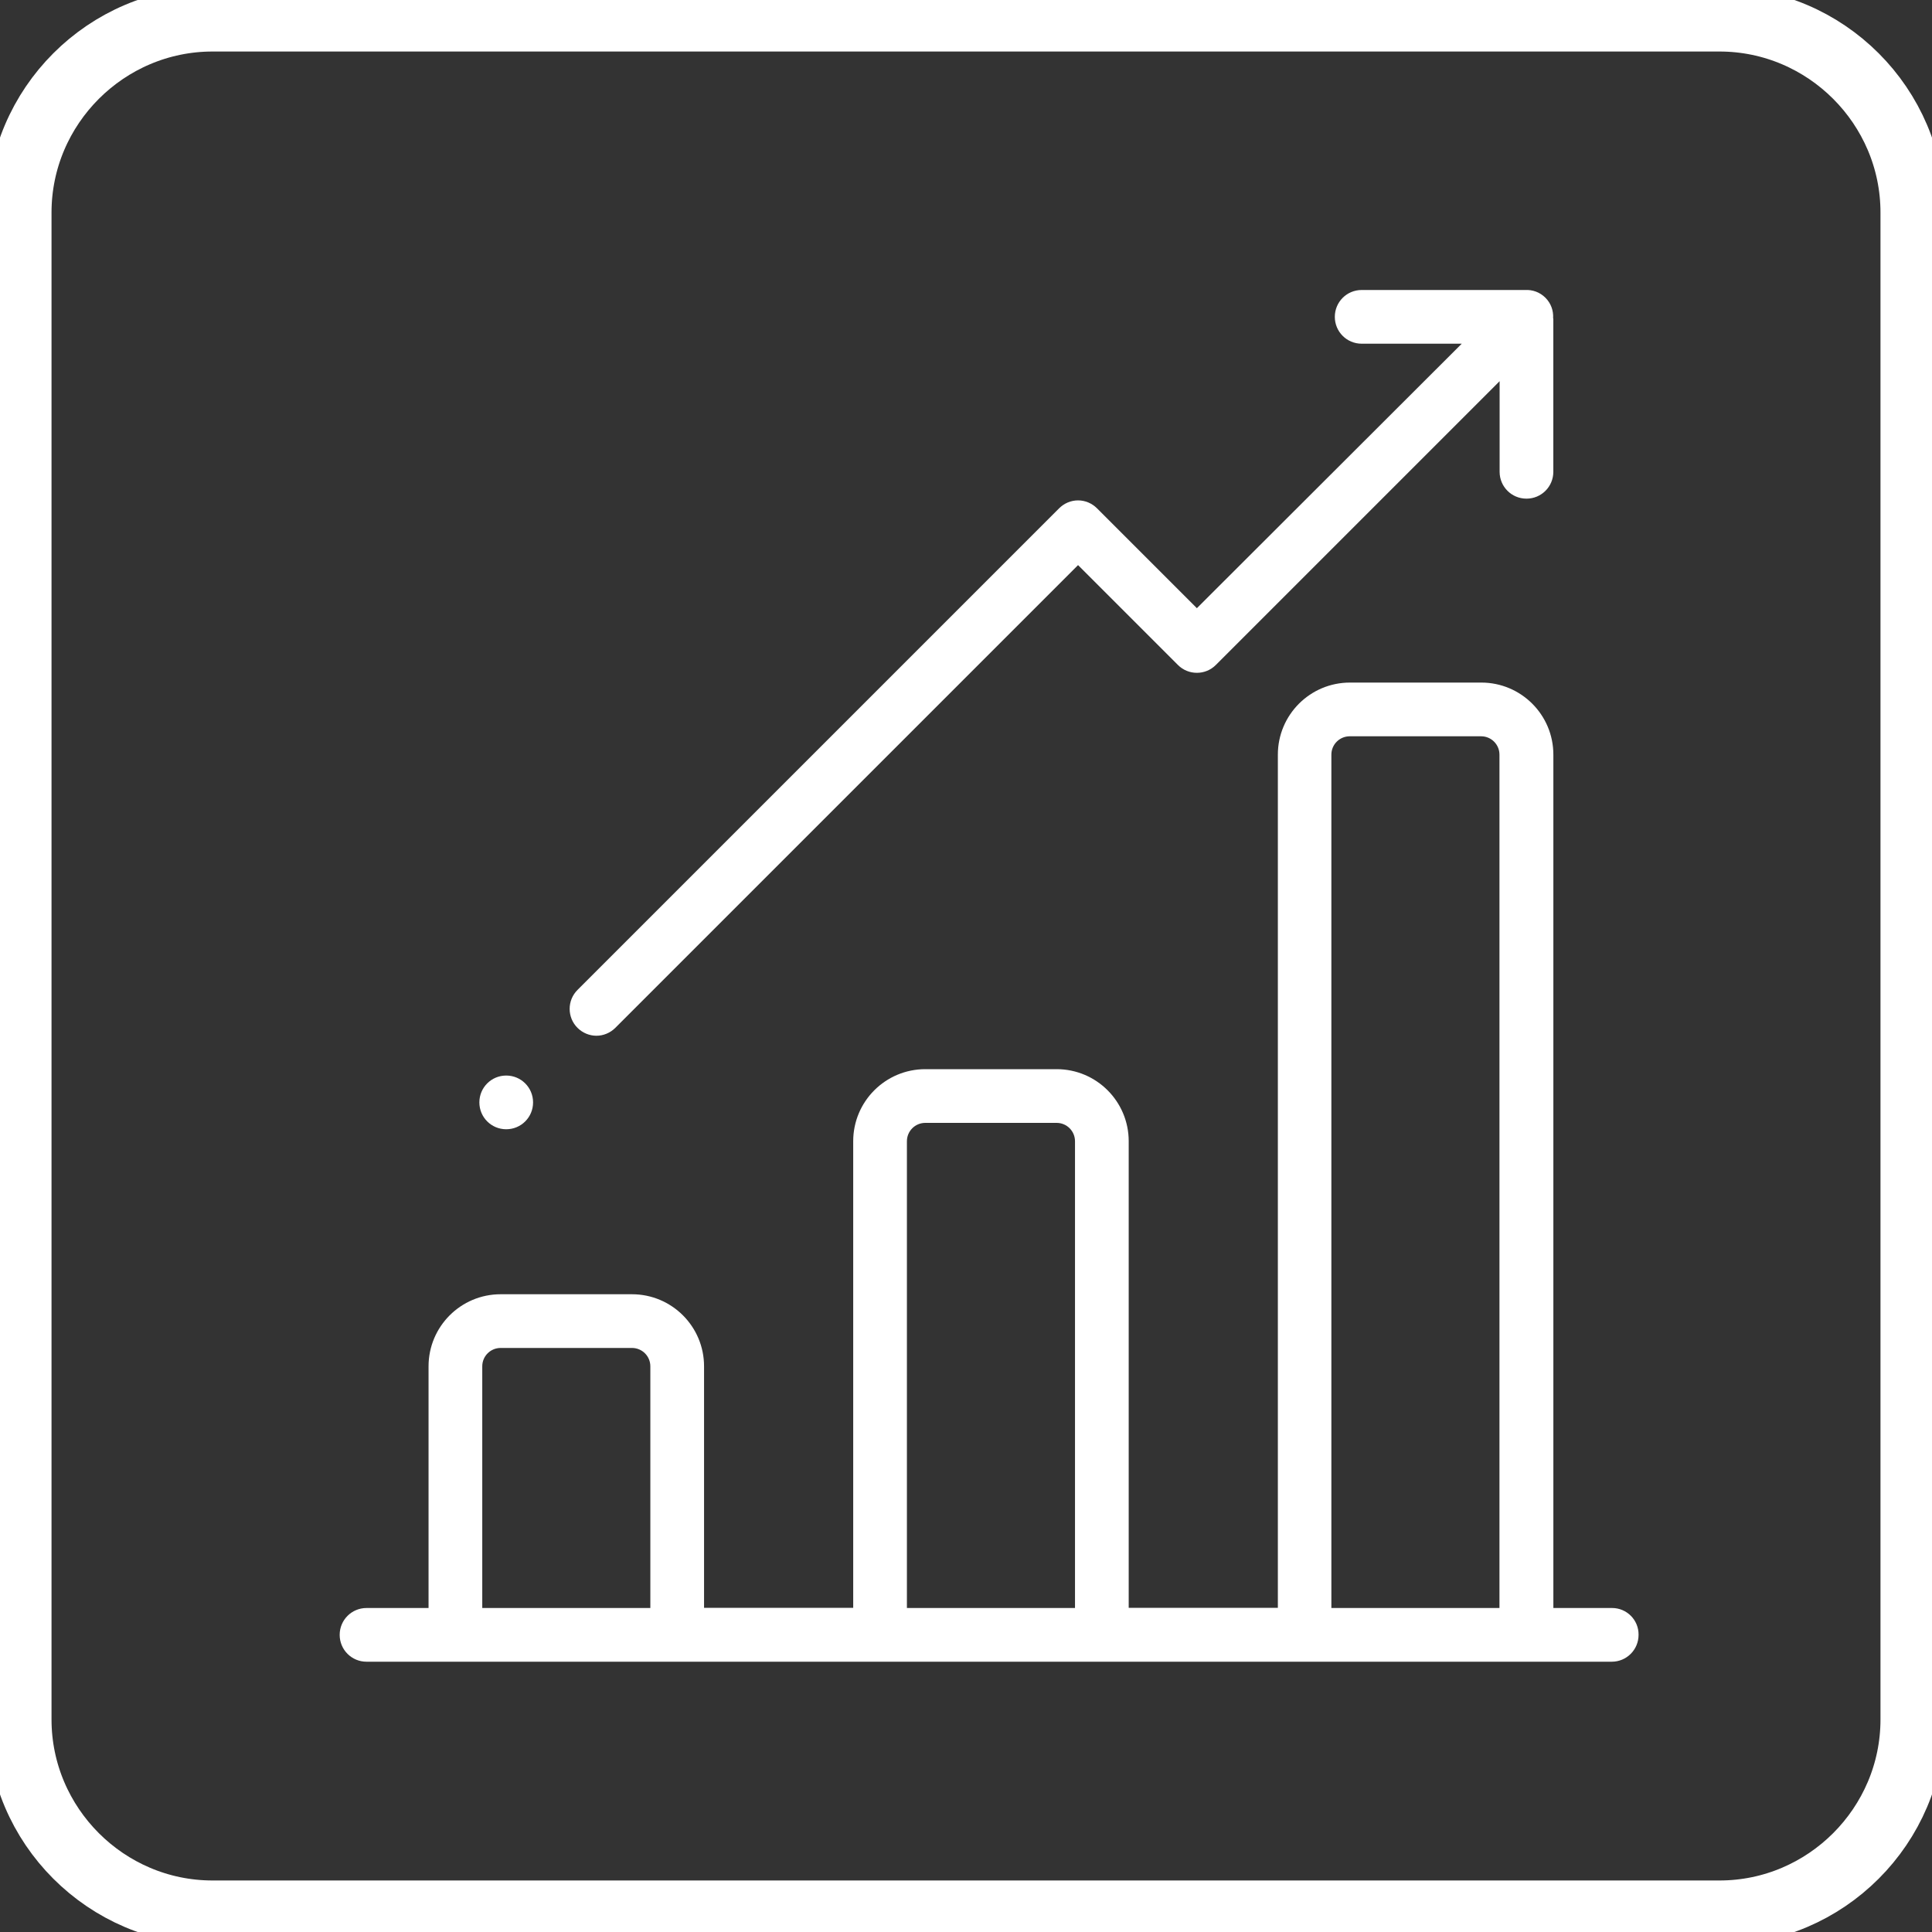 <svg width="60" height="60" viewBox="0 0 60 60" fill="none" xmlns="http://www.w3.org/2000/svg">
<rect x="0" y="0" width="60" height="60" fill="#333333" stroke="none"/>
<g clip-path="url(#clip0_681_204)">
<path d="M59.4 6.6V53.4C59.4 56.7 56.7 59.4 53.4 59.4H6.6C3.3 59.4 0.6 56.7 0.6 53.4V6.6C0.6 3.3 3.3 0.6 6.6 0.6H53.4C56.7 0.6 59.4 3.3 59.4 6.6Z" stroke="white" stroke-width="2" stroke-miterlimit="10"/>
<path d="M50.065 49.938H48.241V23.436C48.241 22.2 47.239 21.198 46.003 21.198H41.923C40.687 21.198 39.685 22.2 39.685 23.436V49.932H35.053V35.442C35.053 34.206 34.051 33.204 32.815 33.204H28.735C27.499 33.204 26.497 34.206 26.497 35.442V49.932H21.865V42.432C21.865 41.196 20.863 40.194 19.627 40.194H15.547C14.311 40.194 13.309 41.196 13.309 42.432V49.938H11.383C10.921 49.938 10.549 50.31 10.549 50.772C10.549 51.234 10.921 51.606 11.383 51.606H50.053C50.515 51.606 50.887 51.234 50.887 50.772C50.893 50.31 50.521 49.938 50.065 49.938ZM20.203 49.938H14.977V42.432C14.977 42.114 15.235 41.862 15.547 41.862H19.627C19.945 41.862 20.197 42.12 20.197 42.432V49.938H20.203ZM33.391 49.938H28.165V35.442C28.165 35.124 28.423 34.872 28.735 34.872H32.815C33.133 34.872 33.385 35.13 33.385 35.442V49.938H33.391ZM46.573 49.938H41.347V23.436C41.347 23.118 41.605 22.866 41.917 22.866H45.997C46.315 22.866 46.567 23.124 46.567 23.436V49.938H46.573Z" fill="white"/>
<path d="M48.234 9.876C48.246 9.648 48.168 9.42 47.994 9.246C47.82 9.072 47.592 8.994 47.364 9.006C47.352 9.006 47.34 9.006 47.322 9.006H42.288C41.826 9.006 41.454 9.378 41.454 9.84C41.454 10.302 41.826 10.674 42.288 10.674H45.396L37.17 18.888L34.068 15.786C33.912 15.63 33.702 15.54 33.48 15.54C33.258 15.54 33.048 15.63 32.892 15.786L17.934 30.744C17.61 31.068 17.61 31.596 17.934 31.92C18.096 32.082 18.312 32.166 18.522 32.166C18.732 32.166 18.948 32.082 19.11 31.92L33.48 17.55L36.582 20.652C36.906 20.976 37.434 20.976 37.758 20.652L46.572 11.838V14.652C46.572 15.114 46.944 15.486 47.406 15.486C47.868 15.486 48.24 15.114 48.24 14.652V9.912C48.24 9.9 48.234 9.888 48.234 9.876Z" fill="white"/>
<path d="M16.555 34.236C16.555 34.698 16.183 35.07 15.721 35.07C15.259 35.07 14.887 34.698 14.887 34.236C14.887 33.774 15.259 33.402 15.721 33.402C16.183 33.402 16.555 33.774 16.555 34.236Z" fill="white"/>
</g>
<defs>
<clipPath id="clip0_681_204">
<rect width="60" height="60" fill="white"/>
</clipPath>
</defs>
</svg>
